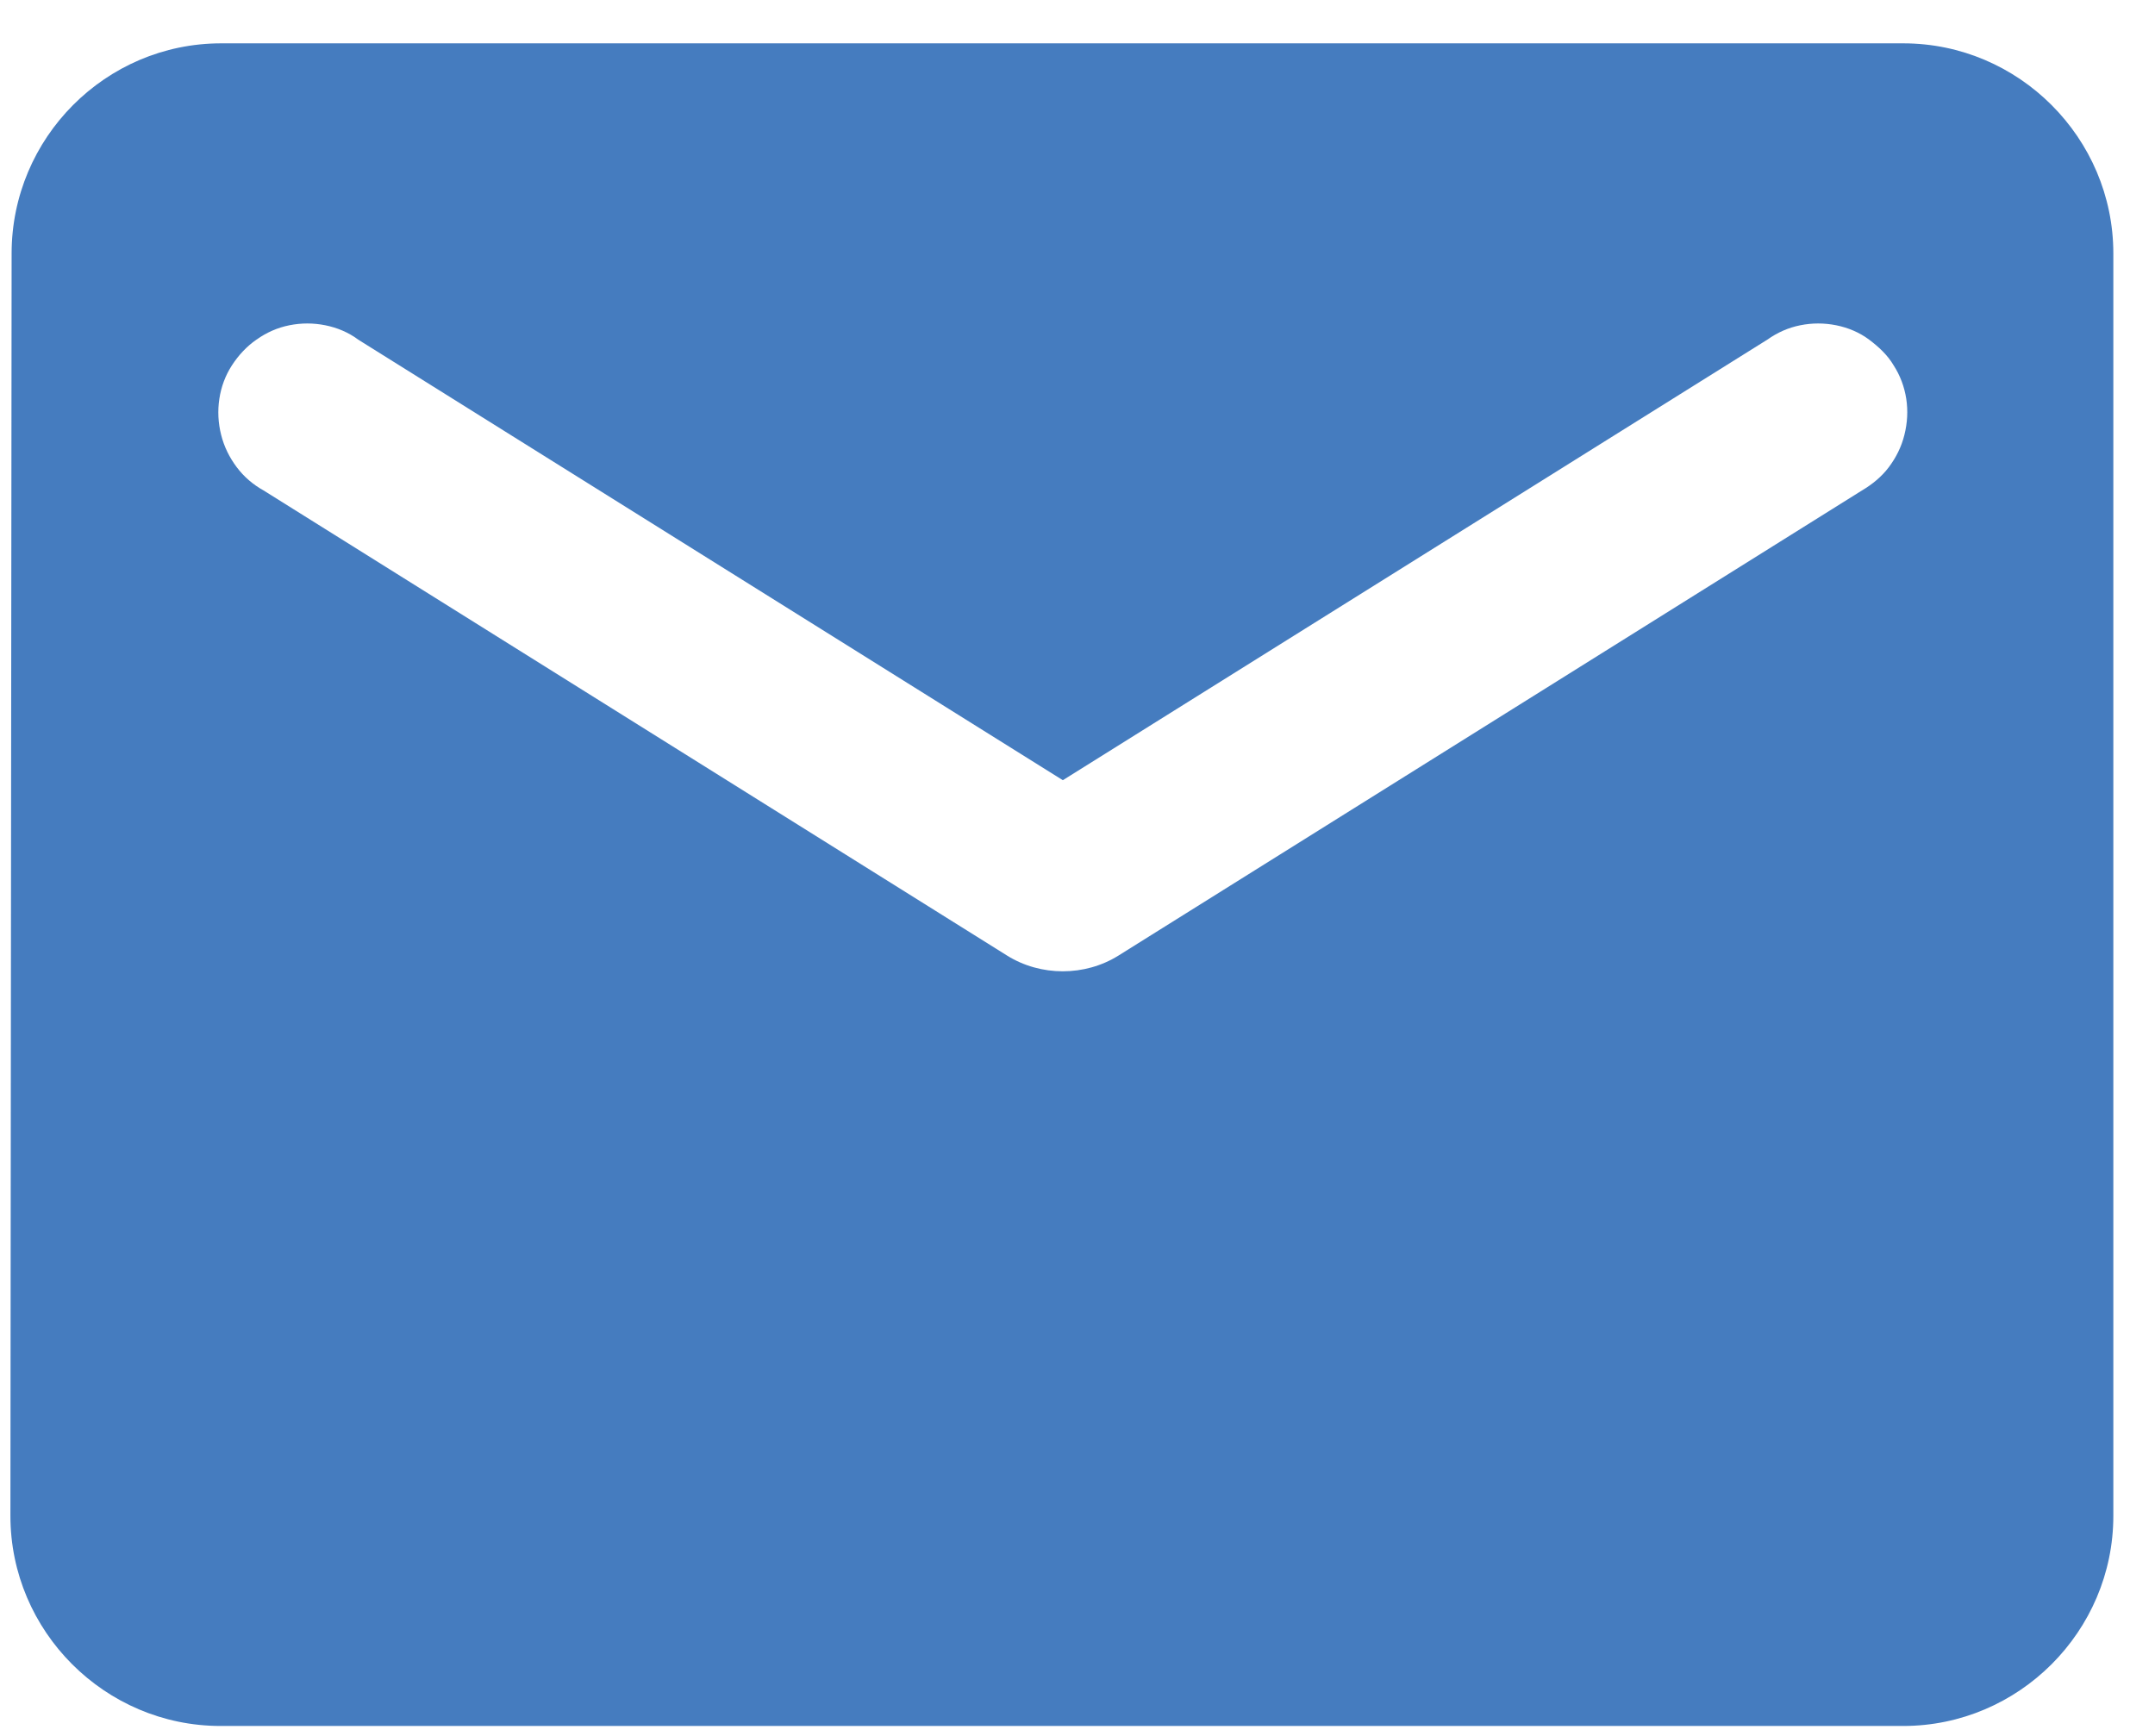 <svg width="36" height="29" viewBox="0 0 36 29" fill="none" xmlns="http://www.w3.org/2000/svg">
<path d="M31.804 0.724H3.694C1.764 0.724 0.194 2.304 0.194 4.234L0.174 25.324C0.174 27.254 1.754 28.834 3.684 28.834H31.794C33.724 28.834 35.304 27.254 35.304 25.324V4.234C35.304 2.304 33.724 0.724 31.794 0.724H31.804ZM31.104 8.194L18.684 15.964C18.124 16.314 17.384 16.314 16.824 15.964L4.404 8.194C4.224 8.094 4.074 7.964 3.954 7.804C3.834 7.644 3.744 7.464 3.694 7.264C3.644 7.064 3.634 6.864 3.664 6.664C3.694 6.464 3.764 6.274 3.874 6.104C3.984 5.934 4.124 5.784 4.284 5.674C4.454 5.554 4.634 5.474 4.834 5.434C5.034 5.394 5.234 5.394 5.434 5.434C5.634 5.474 5.824 5.554 5.984 5.674L17.755 13.034L29.524 5.674C29.694 5.554 29.874 5.474 30.074 5.434C30.274 5.394 30.474 5.394 30.674 5.434C30.874 5.474 31.064 5.554 31.224 5.674C31.384 5.794 31.535 5.934 31.634 6.104C31.744 6.274 31.814 6.464 31.845 6.664C31.875 6.864 31.864 7.064 31.814 7.264C31.765 7.464 31.674 7.644 31.554 7.804C31.434 7.964 31.274 8.094 31.104 8.194Z" fill="#457CBF"/>
</svg>
